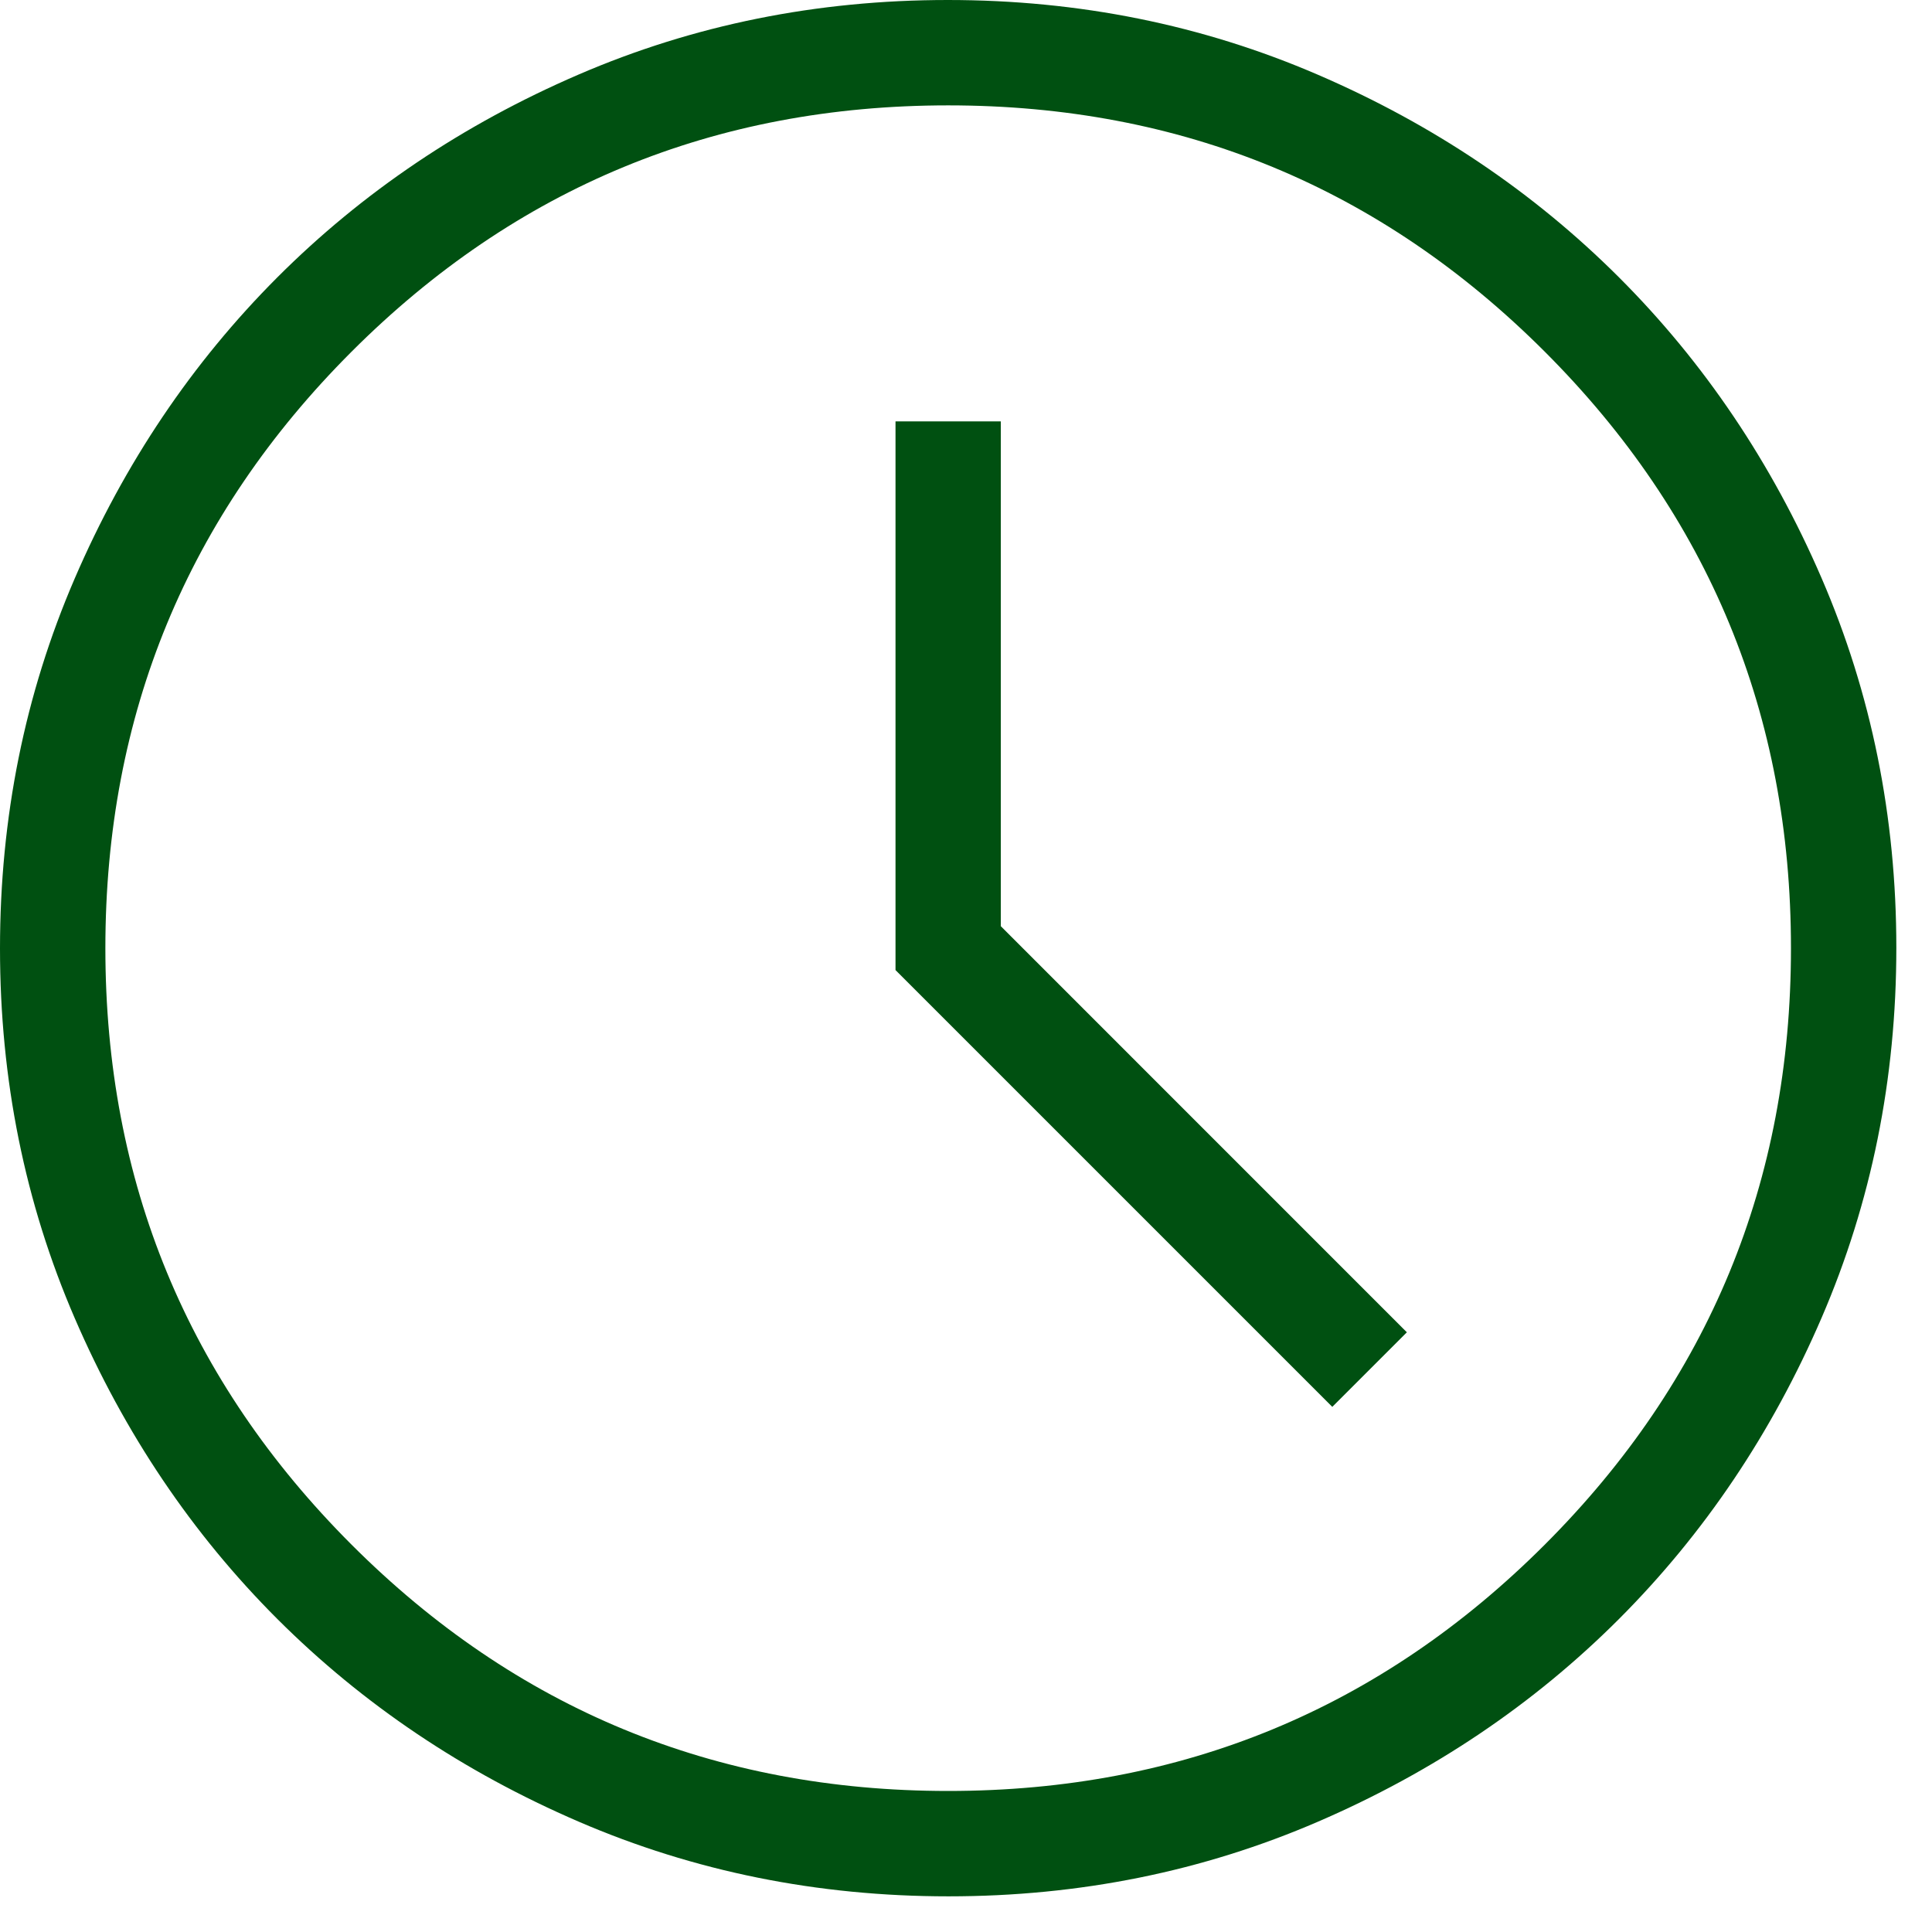 <svg width="37" height="37" viewBox="0 0 37 37" fill="none" xmlns="http://www.w3.org/2000/svg">
<path d="M25.515 26.943L26.943 25.515L19.167 17.738V8.07H17.15V18.578L25.515 26.943ZM18.165 36.317C15.654 36.317 13.293 35.84 11.083 34.887C8.872 33.934 6.95 32.641 5.314 31.008C3.679 29.374 2.385 27.453 1.431 25.244C0.477 23.036 0 20.676 0 18.165C0 15.654 0.476 13.293 1.429 11.083C2.382 8.872 3.676 6.95 5.309 5.314C6.943 3.679 8.864 2.385 11.073 1.431C13.281 0.477 15.641 0 18.152 0C20.663 0 23.024 0.476 25.234 1.429C27.445 2.382 29.367 3.676 31.003 5.309C32.638 6.943 33.932 8.864 34.886 11.073C35.84 13.281 36.317 15.641 36.317 18.152C36.317 20.663 35.84 23.024 34.887 25.234C33.934 27.445 32.641 29.367 31.008 31.003C29.374 32.638 27.453 33.932 25.244 34.886C23.036 35.84 20.676 36.317 18.165 36.317ZM18.159 34.299C22.631 34.299 26.439 32.727 29.583 29.583C32.727 26.439 34.299 22.631 34.299 18.159C34.299 13.686 32.727 9.878 29.583 6.734C26.439 3.59 22.631 2.018 18.159 2.018C13.686 2.018 9.878 3.59 6.734 6.734C3.59 9.878 2.018 13.686 2.018 18.159C2.018 22.631 3.59 26.439 6.734 29.583C9.878 32.727 13.686 34.299 18.159 34.299Z" fill="#005011"/>
</svg>
